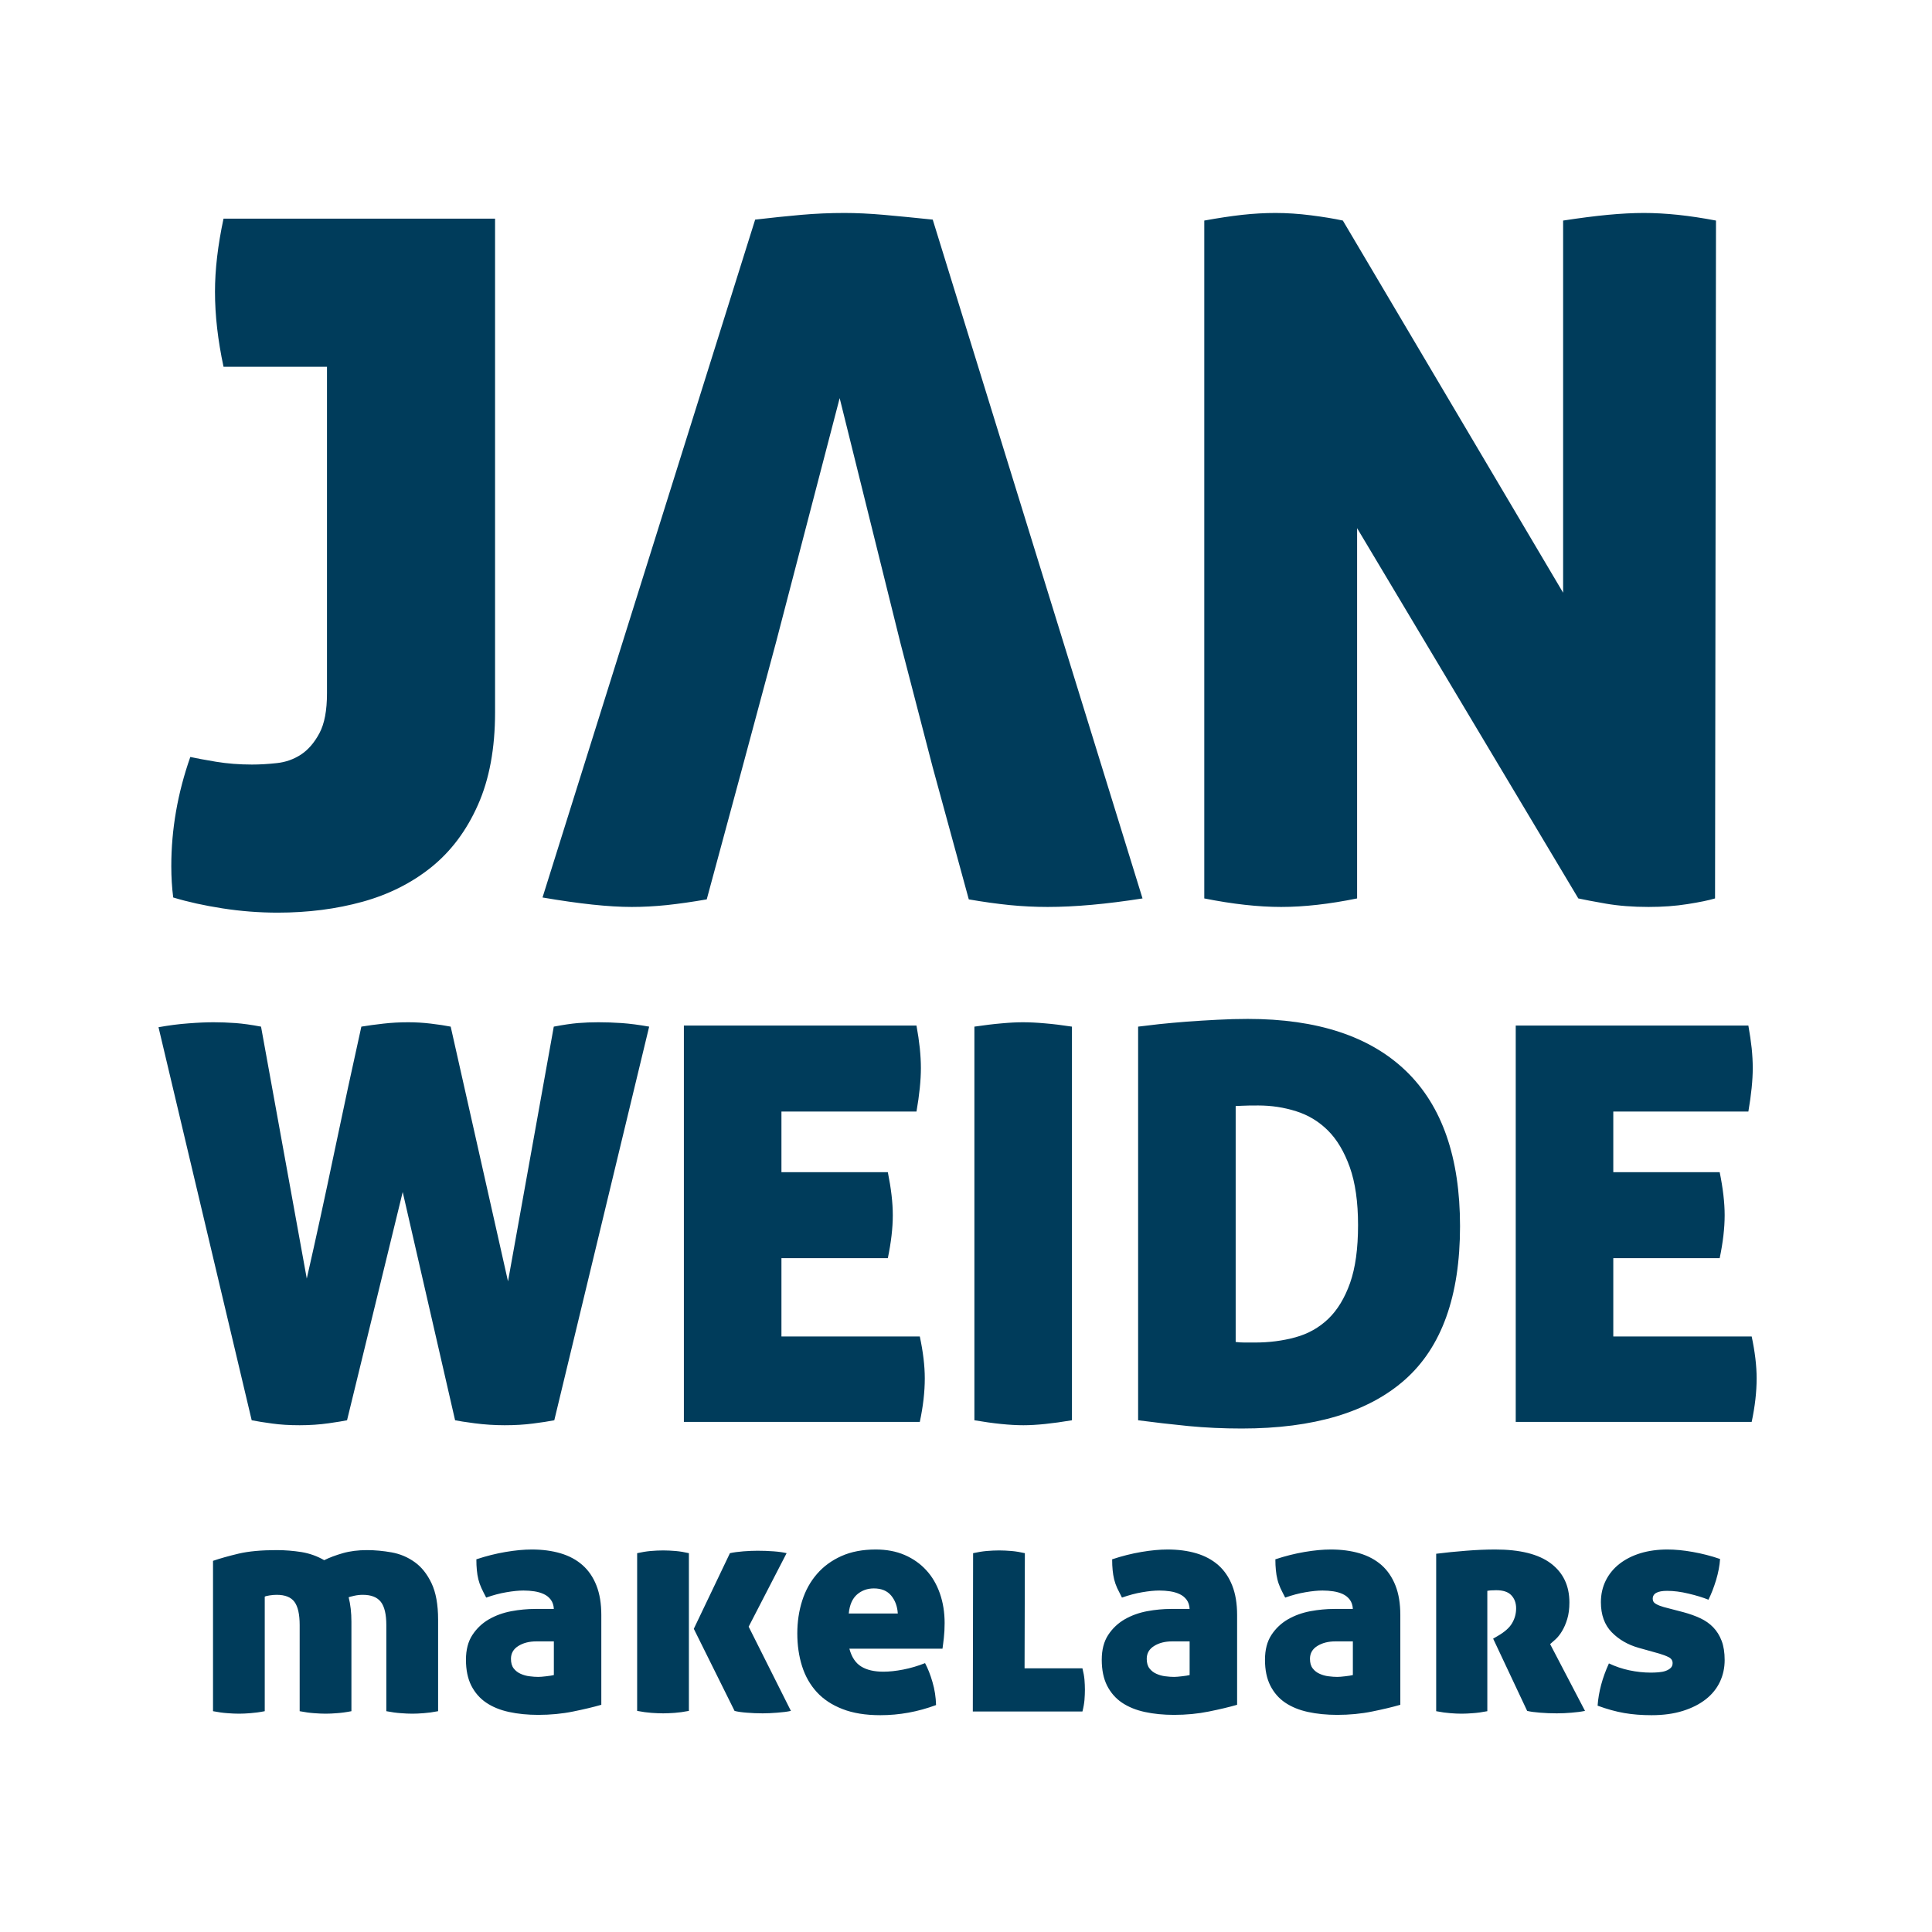 <?xml version="1.0" encoding="UTF-8"?>
<svg class="logo" width="159px" viewBox="0 0 159 159" version="1.1" xmlns="http://www.w3.org/2000/svg" xmlns:xlink="http://www.w3.org/1999/xlink">
    <g id="Page-1" stroke="none" stroke-width="1" fill="none" fill-rule="evenodd">
        <rect id="Rectangle" fill="#003C5B" x="0" y="0" width="159" height="159"></rect>
        <path d="M0,159 L159,159 L159,0 L0,0 L0,159 Z M131.479,140.374 C131.561,139.232 131.872,138.074 132.411,136.896 C132.947,137.15 133.51,137.341 134.099,137.465 C134.688,137.589 135.273,137.653 135.862,137.653 C136.062,137.653 136.275,137.645 136.493,137.627 C136.712,137.611 136.906,137.573 137.072,137.515 C137.24,137.455 137.381,137.375 137.489,137.274 C137.597,137.176 137.653,137.038 137.653,136.872 C137.653,136.651 137.541,136.489 137.325,136.379 C137.108,136.271 136.854,136.177 136.567,136.091 L134.857,135.612 C133.963,135.359 133.224,134.929 132.637,134.326 C132.048,133.719 131.751,132.895 131.751,131.856 C131.751,131.201 131.888,130.606 132.158,130.063 C132.427,129.528 132.805,129.071 133.292,128.692 C133.779,128.316 134.356,128.025 135.017,127.823 C135.682,127.623 136.417,127.521 137.222,127.521 C137.863,127.521 138.559,127.587 139.316,127.723 C140.073,127.857 140.818,128.047 141.559,128.302 C141.525,128.841 141.415,129.416 141.233,130.029 C141.045,130.642 140.838,131.183 140.602,131.653 C140.147,131.469 139.6,131.301 138.963,131.152 C138.326,130.996 137.737,130.924 137.196,130.924 C136.407,130.924 136.016,131.142 136.016,131.577 C136.016,131.763 136.105,131.908 136.293,132.008 C136.477,132.11 136.686,132.192 136.924,132.258 L138.559,132.685 C139.063,132.823 139.522,132.985 139.935,133.18 C140.343,133.37 140.698,133.618 140.993,133.923 C141.285,134.225 141.517,134.592 141.686,135.033 C141.852,135.468 141.936,135.998 141.936,136.619 C141.936,137.258 141.808,137.853 141.547,138.41 C141.285,138.963 140.9,139.442 140.388,139.845 C139.873,140.249 139.244,140.57 138.496,140.804 C137.749,141.039 136.89,141.157 135.914,141.157 C135.105,141.157 134.358,141.099 133.671,140.979 C132.981,140.86 132.252,140.658 131.479,140.374 L131.479,140.374 Z M118.195,127.871 C118.983,127.771 119.804,127.689 120.653,127.623 C121.499,127.555 122.304,127.521 123.059,127.521 C125.095,127.521 126.617,127.901 127.633,128.666 C128.65,129.434 129.159,130.503 129.159,131.882 C129.159,132.403 129.099,132.857 128.981,133.244 C128.865,133.629 128.72,133.961 128.552,134.238 C128.386,134.516 128.21,134.736 128.025,134.907 C127.839,135.075 127.689,135.209 127.573,135.307 L130.443,140.804 C130.107,140.872 129.734,140.92 129.321,140.952 C128.913,140.989 128.512,141.005 128.126,141.005 C127.655,141.005 127.2,140.989 126.765,140.952 C126.327,140.92 125.966,140.872 125.682,140.804 L122.883,134.857 L123.236,134.652 C123.822,134.316 124.227,133.961 124.443,133.582 C124.666,133.206 124.774,132.799 124.774,132.358 C124.774,131.924 124.642,131.567 124.381,131.289 C124.121,131.01 123.706,130.872 123.133,130.872 C122.817,130.872 122.572,130.89 122.404,130.924 L122.404,140.828 C121.967,140.914 121.573,140.967 121.22,140.991 C120.868,141.019 120.555,141.033 120.287,141.033 C120,141.033 119.692,141.019 119.353,140.991 C119.017,140.967 118.632,140.914 118.195,140.828 L118.195,127.871 Z M104.106,136.595 C104.106,135.77 104.283,135.093 104.635,134.554 C104.988,134.015 105.442,133.588 105.995,133.266 C106.55,132.949 107.165,132.727 107.836,132.599 C108.509,132.475 109.165,132.413 109.798,132.413 L111.338,132.413 C111.32,132.11 111.238,131.856 111.088,131.653 C110.935,131.451 110.743,131.297 110.509,131.189 C110.27,131.078 110.012,131.006 109.725,130.962 C109.443,130.92 109.146,130.898 108.844,130.898 C108.439,130.898 107.971,130.946 107.432,131.038 C106.895,131.128 106.34,131.277 105.769,131.479 C105.619,131.195 105.488,130.932 105.376,130.696 C105.27,130.461 105.186,130.221 105.128,129.979 C105.068,129.736 105.026,129.482 105.002,129.223 C104.974,128.959 104.96,128.662 104.96,128.328 C105.769,128.059 106.572,127.857 107.368,127.723 C108.165,127.587 108.884,127.521 109.525,127.521 C110.401,127.521 111.19,127.627 111.893,127.835 C112.598,128.045 113.201,128.37 113.698,128.805 C114.191,129.243 114.573,129.802 114.842,130.481 C115.112,131.164 115.244,131.974 115.244,132.913 L115.244,140.301 C114.607,140.486 113.834,140.67 112.927,140.854 C112.021,141.039 111.062,141.131 110.054,141.131 C109.181,141.131 108.379,141.051 107.646,140.892 C106.917,140.734 106.29,140.476 105.769,140.125 C105.246,139.773 104.841,139.302 104.547,138.725 C104.252,138.144 104.106,137.435 104.106,136.595 L104.106,136.595 Z M90.672,136.595 C90.672,135.77 90.849,135.093 91.201,134.554 C91.554,134.015 92.008,133.588 92.561,133.266 C93.116,132.949 93.729,132.727 94.402,132.599 C95.073,132.475 95.731,132.413 96.364,132.413 L97.904,132.413 C97.886,132.11 97.804,131.856 97.654,131.653 C97.501,131.451 97.309,131.297 97.073,131.189 C96.836,131.078 96.578,131.006 96.293,130.962 C96.007,130.92 95.713,130.898 95.408,130.898 C95.005,130.898 94.535,130.946 93.998,131.038 C93.461,131.128 92.908,131.277 92.335,131.479 C92.187,131.195 92.055,130.932 91.942,130.696 C91.836,130.461 91.752,130.221 91.692,129.979 C91.634,129.736 91.592,129.482 91.568,129.223 C91.54,128.959 91.528,128.662 91.528,128.328 C92.335,128.059 93.136,127.857 93.934,127.723 C94.733,127.587 95.45,127.521 96.091,127.521 C96.965,127.521 97.754,127.627 98.457,127.835 C99.164,128.045 99.765,128.37 100.262,128.805 C100.757,129.243 101.139,129.802 101.408,130.481 C101.678,131.164 101.812,131.974 101.812,132.913 L101.812,140.301 C101.175,140.486 100.402,140.67 99.493,140.854 C98.585,141.039 97.628,141.131 96.62,141.131 C95.747,141.131 94.945,141.051 94.212,140.892 C93.483,140.734 92.856,140.476 92.335,140.125 C91.812,139.773 91.407,139.302 91.111,138.725 C90.819,138.144 90.672,137.435 90.672,136.595 L90.672,136.595 Z M80.061,140.854 L80.085,127.823 C80.458,127.741 80.82,127.679 81.183,127.645 C81.543,127.615 81.89,127.597 82.228,127.597 C82.549,127.597 82.894,127.615 83.262,127.645 C83.631,127.679 83.991,127.741 84.344,127.823 L84.32,137.299 L89.082,137.299 C89.168,137.635 89.224,137.946 89.25,138.232 C89.272,138.517 89.286,138.797 89.286,139.063 C89.286,139.332 89.272,139.614 89.25,139.907 C89.224,140.203 89.168,140.52 89.082,140.854 L80.061,140.854 Z M84.226,117.294 C83.11,117.294 81.762,117.154 80.191,116.885 L80.191,84.49 C81.008,84.37 81.748,84.278 82.413,84.222 C83.08,84.16 83.667,84.13 84.182,84.13 C84.727,84.13 85.338,84.16 86.021,84.222 C86.7,84.278 87.433,84.37 88.22,84.49 L88.22,116.885 C86.618,117.154 85.287,117.294 84.226,117.294 L84.226,117.294 Z M65.617,134.428 C65.617,133.468 65.752,132.571 66.02,131.729 C66.288,130.89 66.693,130.159 67.232,129.538 C67.767,128.917 68.442,128.422 69.247,128.061 C70.055,127.699 70.996,127.521 72.07,127.521 C72.961,127.521 73.755,127.671 74.454,127.973 C75.149,128.276 75.742,128.692 76.227,129.223 C76.713,129.748 77.088,130.389 77.35,131.136 C77.611,131.884 77.741,132.695 77.741,133.57 C77.741,134.021 77.719,134.43 77.677,134.79 C77.635,135.149 77.601,135.451 77.565,135.686 L69.902,135.686 C70.087,136.377 70.411,136.864 70.874,137.15 C71.333,137.435 71.946,137.577 72.701,137.577 C73.188,137.577 73.733,137.519 74.338,137.401 C74.945,137.282 75.538,137.108 76.13,136.872 C76.363,137.309 76.569,137.827 76.743,138.436 C76.922,139.041 77.018,139.67 77.036,140.323 C75.538,140.88 74.011,141.157 72.446,141.157 C71.238,141.157 70.199,140.989 69.337,140.652 C68.47,140.317 67.763,139.849 67.218,139.252 C66.673,138.655 66.268,137.946 66.008,137.122 C65.748,136.301 65.617,135.399 65.617,134.428 L65.617,134.428 Z M64.311,103.545 L64.311,109.988 L75.698,109.988 C75.97,111.258 76.108,112.408 76.108,113.435 C76.108,114.557 75.97,115.749 75.698,117.019 L56.282,117.019 L56.282,84.4 L75.425,84.4 C75.546,85.067 75.638,85.688 75.698,86.261 C75.756,86.836 75.788,87.381 75.788,87.896 C75.788,88.893 75.668,90.087 75.425,91.48 L64.311,91.48 L64.311,96.468 L73.067,96.468 C73.336,97.8 73.476,98.978 73.476,100.008 C73.476,101.063 73.336,102.247 73.067,103.545 L64.311,103.545 Z M57.099,134.047 L60.072,127.823 C60.377,127.757 60.747,127.705 61.184,127.671 C61.619,127.637 62.007,127.623 62.344,127.623 C62.779,127.623 63.219,127.637 63.666,127.671 C64.111,127.705 64.467,127.757 64.736,127.823 L61.613,133.873 L65.09,140.804 C64.788,140.872 64.407,140.92 63.955,140.952 C63.502,140.989 63.107,141.005 62.771,141.005 C62.332,141.005 61.903,140.989 61.473,140.952 C61.044,140.92 60.703,140.872 60.453,140.804 L57.099,134.047 Z M52.436,127.823 C52.808,127.741 53.173,127.679 53.532,127.645 C53.894,127.615 54.245,127.597 54.581,127.597 C54.898,127.597 55.242,127.615 55.613,127.645 C55.984,127.679 56.344,127.741 56.695,127.823 L56.695,140.804 C56.258,140.888 55.865,140.942 55.515,140.967 C55.16,140.991 54.848,141.005 54.581,141.005 C54.295,141.005 53.974,140.991 53.624,140.967 C53.269,140.942 52.874,140.888 52.436,140.804 L52.436,127.823 Z M38.347,136.595 C38.347,135.77 38.525,135.093 38.878,134.554 C39.232,134.015 39.683,133.588 40.238,133.266 C40.791,132.949 41.406,132.727 42.079,132.599 C42.75,132.475 43.405,132.413 44.042,132.413 L45.581,132.413 C45.565,132.11 45.48,131.856 45.33,131.653 C45.178,131.451 44.986,131.297 44.749,131.189 C44.513,131.078 44.254,131.006 43.968,130.962 C43.683,130.92 43.387,130.898 43.086,130.898 C42.682,130.898 42.213,130.946 41.676,131.038 C41.135,131.128 40.582,131.277 40.013,131.479 C39.861,131.195 39.731,130.932 39.621,130.696 C39.513,130.461 39.428,130.221 39.368,129.979 C39.308,129.736 39.268,129.482 39.244,129.223 C39.216,128.959 39.204,128.662 39.204,128.328 C40.013,128.059 40.813,127.857 41.612,127.723 C42.409,127.587 43.129,127.521 43.77,127.521 C44.641,127.521 45.43,127.627 46.135,127.835 C46.843,128.045 47.444,128.37 47.938,128.805 C48.435,129.243 48.818,129.802 49.084,130.481 C49.355,131.164 49.487,131.974 49.487,132.913 L49.487,140.301 C48.85,140.486 48.077,140.67 47.169,140.854 C46.264,141.039 45.302,141.131 44.298,141.131 C43.421,141.131 42.622,141.051 41.891,140.892 C41.157,140.734 40.532,140.476 40.013,140.125 C39.489,139.773 39.084,139.302 38.787,138.725 C38.495,138.144 38.347,137.435 38.347,136.595 L38.347,136.595 Z M17.531,128.454 C18.118,128.252 18.825,128.055 19.644,127.859 C20.467,127.667 21.511,127.571 22.771,127.571 C23.46,127.571 24.139,127.627 24.817,127.733 C25.484,127.845 26.109,128.067 26.68,128.4 C27.112,128.186 27.627,127.991 28.216,127.823 C28.801,127.655 29.468,127.571 30.205,127.571 C30.858,127.571 31.54,127.635 32.235,127.759 C32.93,127.885 33.561,128.152 34.124,128.556 C34.691,128.957 35.151,129.538 35.512,130.293 C35.873,131.05 36.055,132.05 36.055,133.292 L36.055,140.828 C35.616,140.914 35.22,140.967 34.871,140.991 C34.516,141.019 34.208,141.033 33.935,141.033 C33.651,141.033 33.331,141.019 32.982,140.991 C32.627,140.967 32.235,140.914 31.794,140.828 L31.794,133.745 C31.794,132.857 31.642,132.216 31.343,131.832 C31.037,131.443 30.546,131.251 29.857,131.251 C29.62,131.251 29.386,131.277 29.16,131.327 C28.935,131.379 28.779,131.419 28.693,131.451 C28.843,132.042 28.921,132.711 28.921,133.468 L28.921,140.828 C28.485,140.914 28.088,140.967 27.735,140.991 C27.383,141.019 27.076,141.033 26.804,141.033 C26.517,141.033 26.197,141.019 25.846,140.991 C25.494,140.967 25.101,140.914 24.662,140.828 L24.662,133.745 C24.662,132.857 24.518,132.216 24.234,131.832 C23.947,131.443 23.46,131.251 22.771,131.251 C22.583,131.251 22.389,131.267 22.178,131.301 C21.97,131.335 21.84,131.367 21.788,131.403 L21.788,140.828 C21.351,140.914 20.954,140.967 20.604,140.991 C20.251,141.019 19.943,141.033 19.67,141.033 C19.386,141.033 19.063,141.019 18.711,140.991 C18.36,140.967 17.967,140.914 17.531,140.828 L17.531,128.454 Z M40.743,58.624 C40.743,61.593 40.272,64.133 39.334,66.24 C38.399,68.352 37.121,70.057 35.508,71.359 C33.891,72.661 32,73.614 29.843,74.211 C27.679,74.81 25.351,75.109 22.849,75.109 C21.339,75.109 19.826,74.993 18.316,74.758 C16.805,74.524 15.453,74.225 14.255,73.861 C14.201,73.444 14.163,73.027 14.137,72.611 C14.111,72.194 14.097,71.749 14.097,71.281 C14.097,68.26 14.618,65.265 15.662,62.298 C16.13,62.402 16.832,62.53 17.769,62.689 C18.707,62.843 19.696,62.921 20.74,62.921 C21.363,62.921 22.042,62.883 22.771,62.803 C23.5,62.729 24.164,62.492 24.764,62.104 C25.361,61.711 25.868,61.126 26.287,60.343 C26.706,59.561 26.91,58.466 26.91,57.063 L26.91,30.183 L18.396,30.183 C17.927,27.996 17.693,25.94 17.693,24.009 C17.693,22.188 17.927,20.183 18.396,17.993 L40.743,17.993 L40.743,58.624 Z M41.808,105.452 L45.575,84.49 C46.36,84.34 47.025,84.242 47.57,84.196 C48.113,84.152 48.672,84.13 49.249,84.13 C49.854,84.13 50.489,84.152 51.154,84.196 C51.819,84.242 52.576,84.34 53.425,84.49 L45.617,116.885 C45.166,116.975 44.583,117.063 43.874,117.154 C43.163,117.248 42.381,117.294 41.536,117.294 C40.689,117.294 39.861,117.238 39.064,117.134 C38.261,117.027 37.726,116.945 37.453,116.885 L33.142,98.1 L28.561,116.885 C28.286,116.945 27.783,117.027 27.038,117.134 C26.301,117.238 25.506,117.294 24.658,117.294 C23.811,117.294 23.056,117.248 22.395,117.154 C21.726,117.063 21.167,116.975 20.714,116.885 L13.045,84.538 C13.891,84.386 14.708,84.278 15.497,84.222 C16.281,84.16 16.978,84.13 17.581,84.13 C18.156,84.13 18.755,84.152 19.376,84.196 C19.993,84.242 20.698,84.34 21.483,84.49 L25.247,105.224 C26.005,101.899 26.76,98.427 27.515,94.813 C28.272,91.197 29.013,87.755 29.739,84.49 C30.282,84.4 30.889,84.316 31.558,84.242 C32.221,84.166 32.902,84.13 33.597,84.13 C34.202,84.13 34.823,84.166 35.458,84.242 C36.095,84.316 36.638,84.4 37.091,84.49 L41.808,105.452 Z M94.028,73.939 C91.061,74.406 88.455,74.64 86.217,74.64 C85.171,74.64 84.132,74.588 83.09,74.486 C82.046,74.38 80.926,74.225 79.73,74.017 L76.762,63.155 L74.105,52.923 L69.103,32.764 L63.87,52.842 L61.056,63.312 L58.163,74.017 C56.965,74.225 55.873,74.38 54.884,74.486 C53.892,74.588 52.931,74.64 51.993,74.64 C51.053,74.64 49.972,74.576 48.75,74.446 C47.524,74.314 46.157,74.121 44.649,73.861 L62.148,18.074 C63.502,17.915 64.766,17.787 65.94,17.681 C67.112,17.579 68.294,17.527 69.494,17.527 C70.483,17.527 71.567,17.579 72.737,17.681 C73.909,17.787 75.247,17.915 76.762,18.074 L94.028,73.939 Z M97.656,84.081 C98.473,84.021 99.31,83.969 100.176,83.925 C101.035,83.877 101.875,83.855 102.692,83.855 C108.409,83.855 112.746,85.285 115.713,88.144 C118.676,91.001 120.158,95.258 120.158,100.915 C120.158,106.662 118.646,110.871 115.621,113.55 C112.598,116.224 108.121,117.564 102.193,117.564 C100.683,117.564 99.22,117.498 97.814,117.362 C96.408,117.224 95.027,117.063 93.665,116.885 L93.665,84.49 C94.116,84.432 94.695,84.364 95.388,84.286 C96.083,84.214 96.838,84.144 97.656,84.081 L97.656,84.081 Z M141.223,18.152 L141.145,73.939 C140.622,74.095 139.867,74.251 138.877,74.406 C137.887,74.564 136.818,74.64 135.674,74.64 C134.372,74.64 133.198,74.548 132.158,74.368 C131.116,74.185 130.361,74.043 129.892,73.939 L111.687,43.467 L111.687,73.939 C109.395,74.406 107.313,74.64 105.436,74.64 C103.561,74.64 101.45,74.406 99.11,73.939 L99.11,18.152 C100.254,17.943 101.294,17.787 102.231,17.681 C103.171,17.579 104.08,17.527 104.966,17.527 C105.903,17.527 106.881,17.591 107.898,17.721 C108.914,17.851 109.788,17.993 110.515,18.152 L128.642,48.78 L128.642,18.152 C129.997,17.943 131.219,17.787 132.314,17.681 C133.406,17.579 134.396,17.527 135.283,17.527 C136.171,17.527 137.108,17.579 138.096,17.681 C139.085,17.787 140.127,17.943 141.223,18.152 L141.223,18.152 Z M132.771,103.545 L132.771,109.988 L144.16,109.988 C144.43,111.258 144.568,112.408 144.568,113.435 C144.568,114.557 144.43,115.749 144.16,117.019 L124.742,117.019 L124.742,84.4 L143.887,84.4 C144.007,85.067 144.096,85.688 144.16,86.261 C144.218,86.836 144.248,87.381 144.248,87.896 C144.248,88.893 144.126,90.087 143.887,91.48 L132.771,91.48 L132.771,96.468 L141.527,96.468 C141.798,97.8 141.936,98.978 141.936,100.008 C141.936,101.063 141.798,102.247 141.527,103.545 L132.771,103.545 Z M102.239,91.001 C101.967,91.017 101.784,91.023 101.694,91.023 L101.694,110.441 C101.905,110.471 102.151,110.487 102.419,110.487 L103.283,110.487 C104.461,110.487 105.573,110.344 106.616,110.056 C107.658,109.769 108.56,109.263 109.317,108.537 C110.072,107.808 110.669,106.827 111.108,105.587 C111.546,104.347 111.765,102.76 111.765,100.825 C111.765,98.92 111.538,97.333 111.086,96.059 C110.631,94.789 110.034,93.783 109.293,93.044 C108.55,92.303 107.68,91.774 106.684,91.458 C105.685,91.139 104.641,90.979 103.553,90.979 C102.948,90.979 102.508,90.985 102.239,91.001 L102.239,91.001 Z M42.051,136.519 C42.051,136.852 42.127,137.12 42.279,137.313 C42.431,137.505 42.622,137.653 42.846,137.751 C43.072,137.853 43.317,137.924 43.579,137.954 C43.84,137.988 44.078,138.006 44.298,138.006 C44.447,138.006 44.667,137.988 44.95,137.954 C45.236,137.924 45.448,137.887 45.581,137.853 L45.581,135.083 L44.144,135.083 C43.555,135.083 43.06,135.209 42.658,135.462 C42.255,135.712 42.051,136.062 42.051,136.519 L42.051,136.519 Z M70.531,131.225 C70.147,131.563 69.918,132.082 69.852,132.787 L73.887,132.787 C73.851,132.2 73.67,131.709 73.342,131.313 C73.015,130.92 72.541,130.724 71.918,130.724 C71.381,130.724 70.918,130.89 70.531,131.225 L70.531,131.225 Z M94.374,136.519 C94.374,136.852 94.45,137.12 94.605,137.313 C94.753,137.505 94.945,137.653 95.172,137.751 C95.398,137.853 95.638,137.924 95.901,137.954 C96.163,137.988 96.402,138.006 96.62,138.006 C96.77,138.006 96.991,137.988 97.273,137.954 C97.562,137.924 97.77,137.887 97.904,137.853 L97.904,135.083 L96.468,135.083 C95.879,135.083 95.384,135.209 94.981,135.462 C94.579,135.712 94.374,136.062 94.374,136.519 L94.374,136.519 Z M107.808,136.519 C107.808,136.852 107.886,137.12 108.039,137.313 C108.187,137.505 108.379,137.653 108.606,137.751 C108.832,137.853 109.074,137.924 109.335,137.954 C109.595,137.988 109.836,138.006 110.054,138.006 C110.204,138.006 110.423,137.988 110.709,137.954 C110.993,137.924 111.202,137.887 111.338,137.853 L111.338,135.083 L109.902,135.083 C109.313,135.083 108.82,135.209 108.413,135.462 C108.011,135.712 107.808,136.062 107.808,136.519 L107.808,136.519 Z" id="logo" fill="#FFFFFF"></path>
    </g>
</svg>
